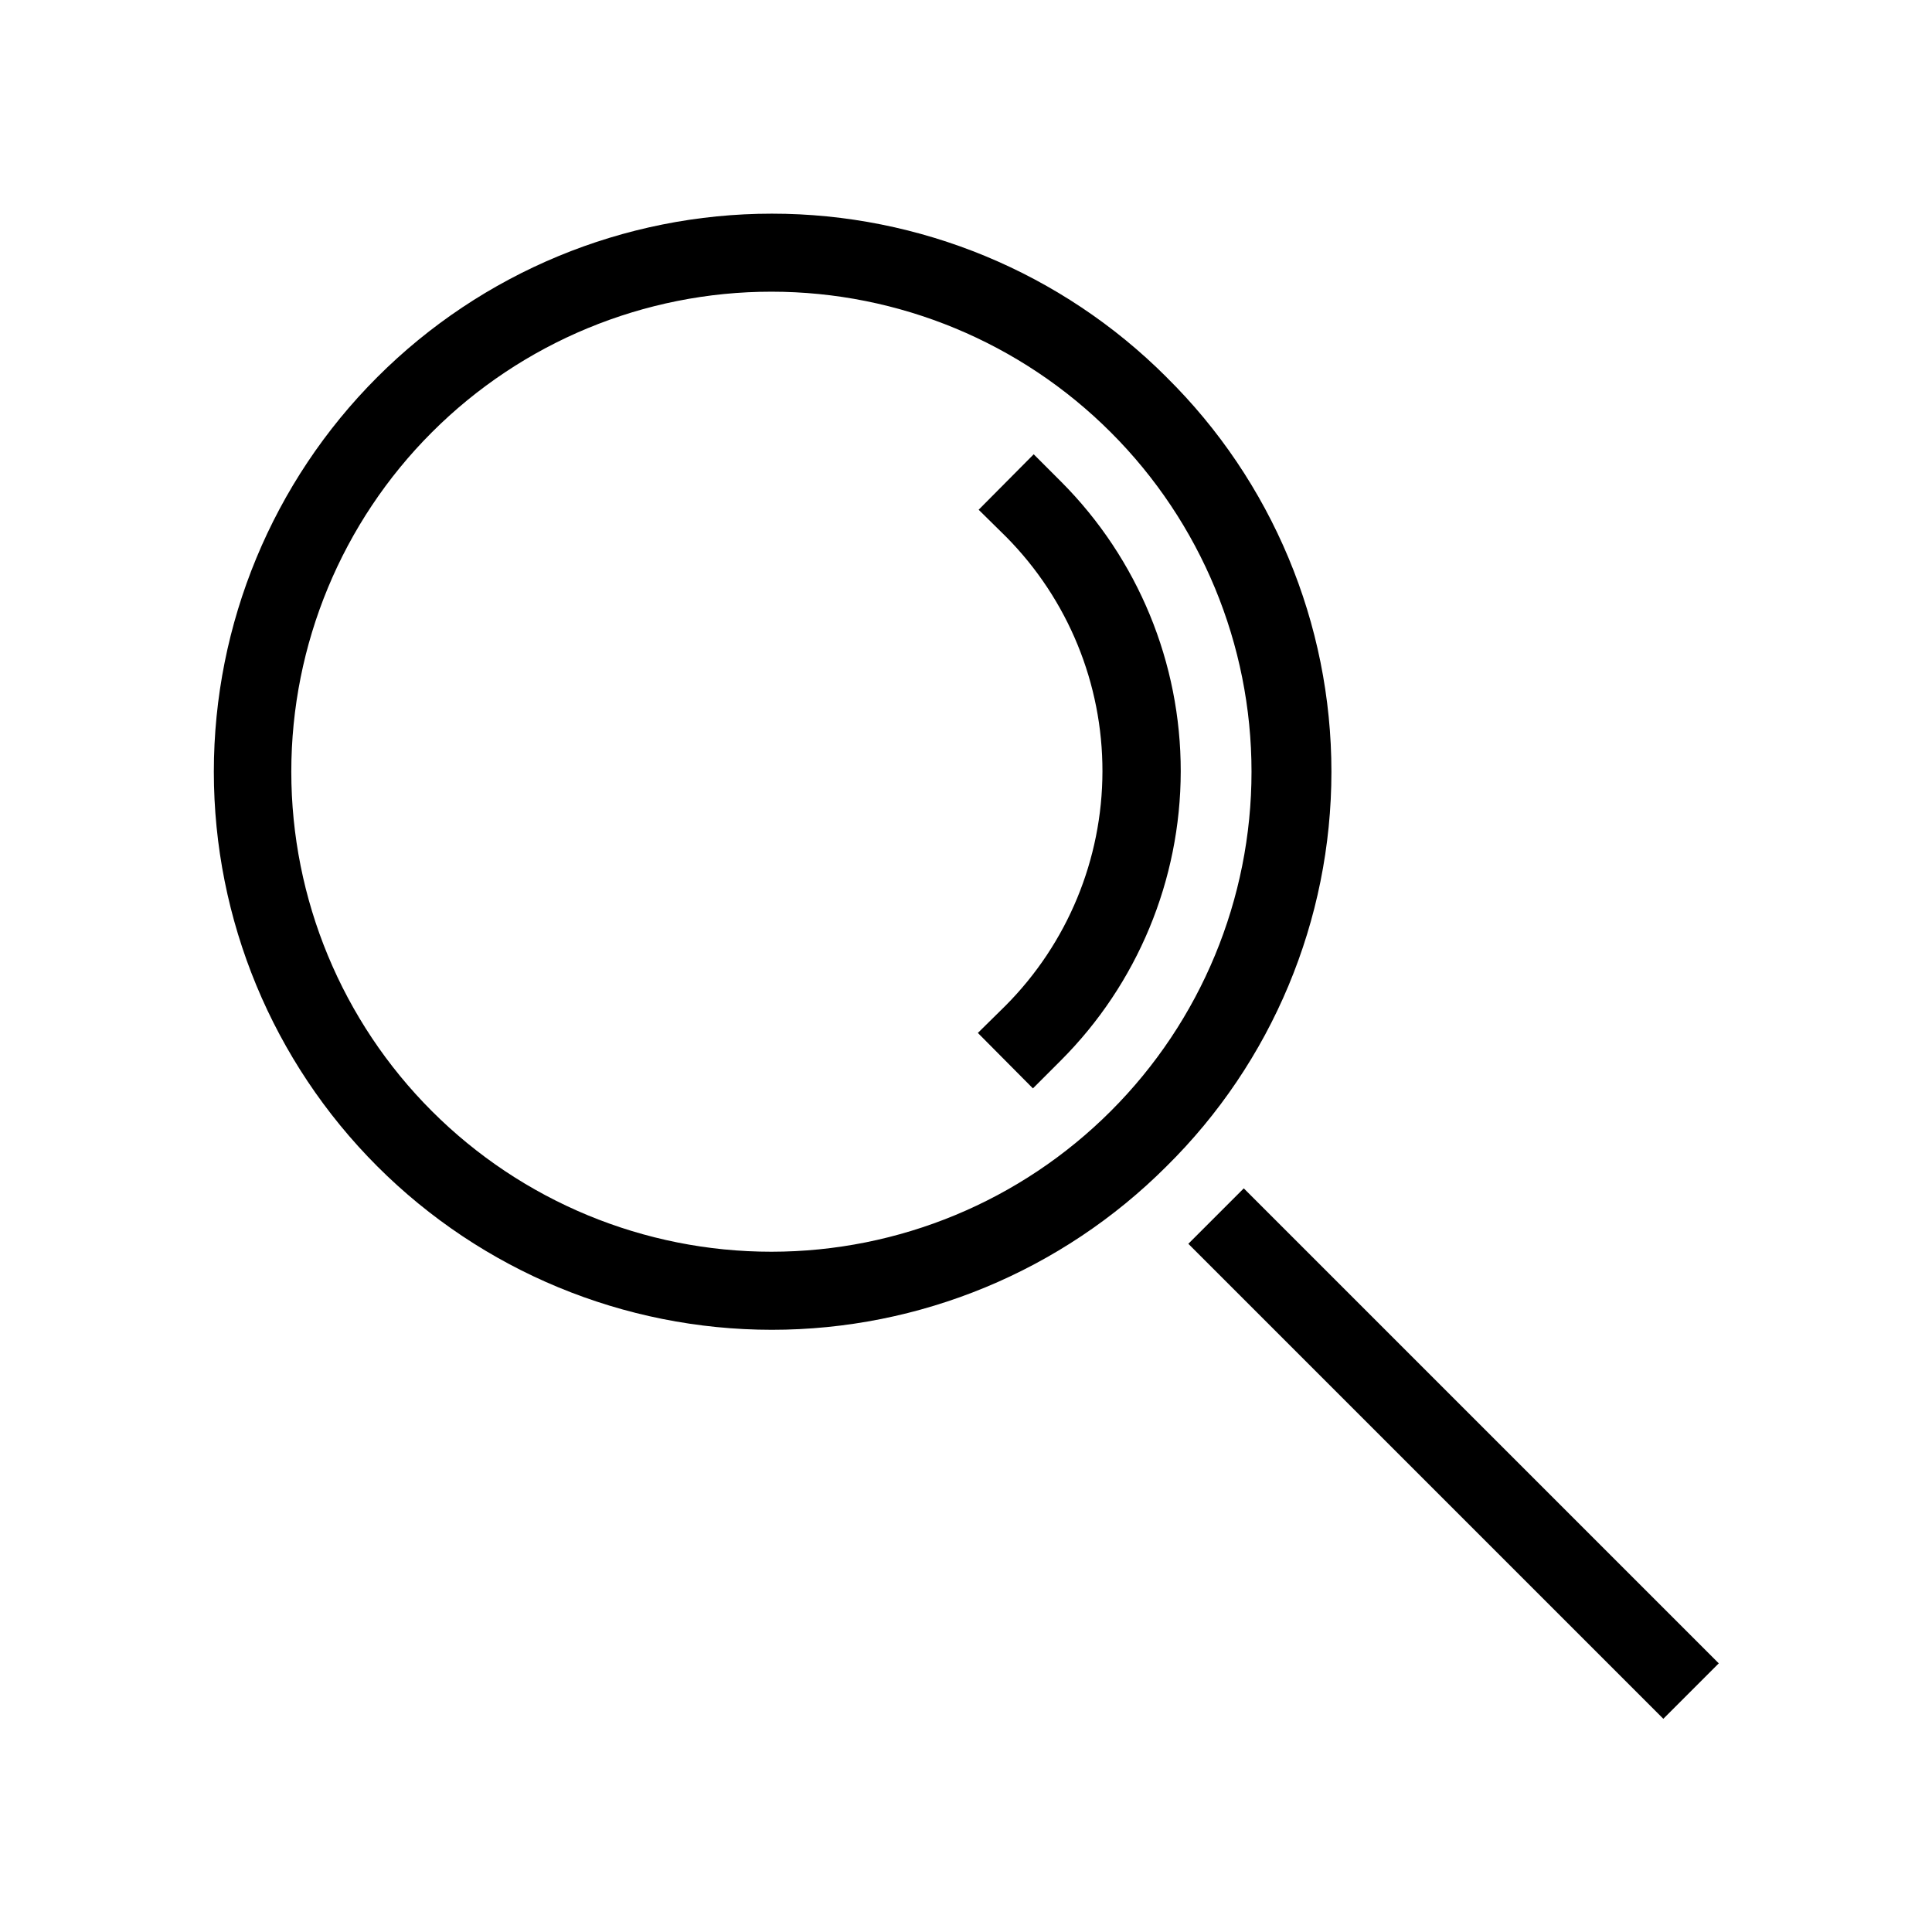 <?xml version="1.0" encoding="UTF-8"?>
<!-- The Best Svg Icon site in the world: iconSvg.co, Visit us! https://iconsvg.co -->
<svg fill="#000000" width="800px" height="800px" version="1.1" viewBox="144 144 512 512" xmlns="http://www.w3.org/2000/svg">
 <g>
  <path d="m453.11 243.92c-27.738-27.727-65.355-43.301-104.57-43.297-39.219 0.008-76.828 15.59-104.56 43.324-27.73 27.734-43.312 65.348-43.312 104.57s15.582 76.832 43.312 104.57c27.73 27.734 65.34 43.316 104.56 43.324 39.219 0.004 76.836-15.57 104.57-43.297 27.98-27.613 43.73-65.285 43.73-104.59s-15.75-76.98-43.73-104.59zm-14.695 194.49c-23.848 23.879-56.207 37.301-89.957 37.312-33.746 0.016-66.117-13.383-89.984-37.242-23.867-23.855-37.277-56.223-37.277-89.969s13.41-66.113 37.277-89.969c23.867-23.859 56.238-37.258 89.984-37.242 33.75 0.012 66.109 13.434 89.957 37.312 23.848 23.84 37.25 56.176 37.25 89.898 0 33.719-13.402 66.059-37.25 89.898z"/>
  <path d="m425.29 271.74-7.348-7.348-14.59 14.695 7.348 7.242c16.352 16.539 25.5 38.867 25.461 62.125-0.039 23.258-9.266 45.555-25.668 62.043l-7.348 7.242 14.59 14.695 7.348-7.348c20.336-20.32 31.781-47.883 31.824-76.633 0.039-28.75-11.332-56.34-31.617-76.715z"/>
  <path d="m458.92 473.62 14.695-14.695 125.88 125.88-14.695 14.695z"/>
 </g>
</svg>